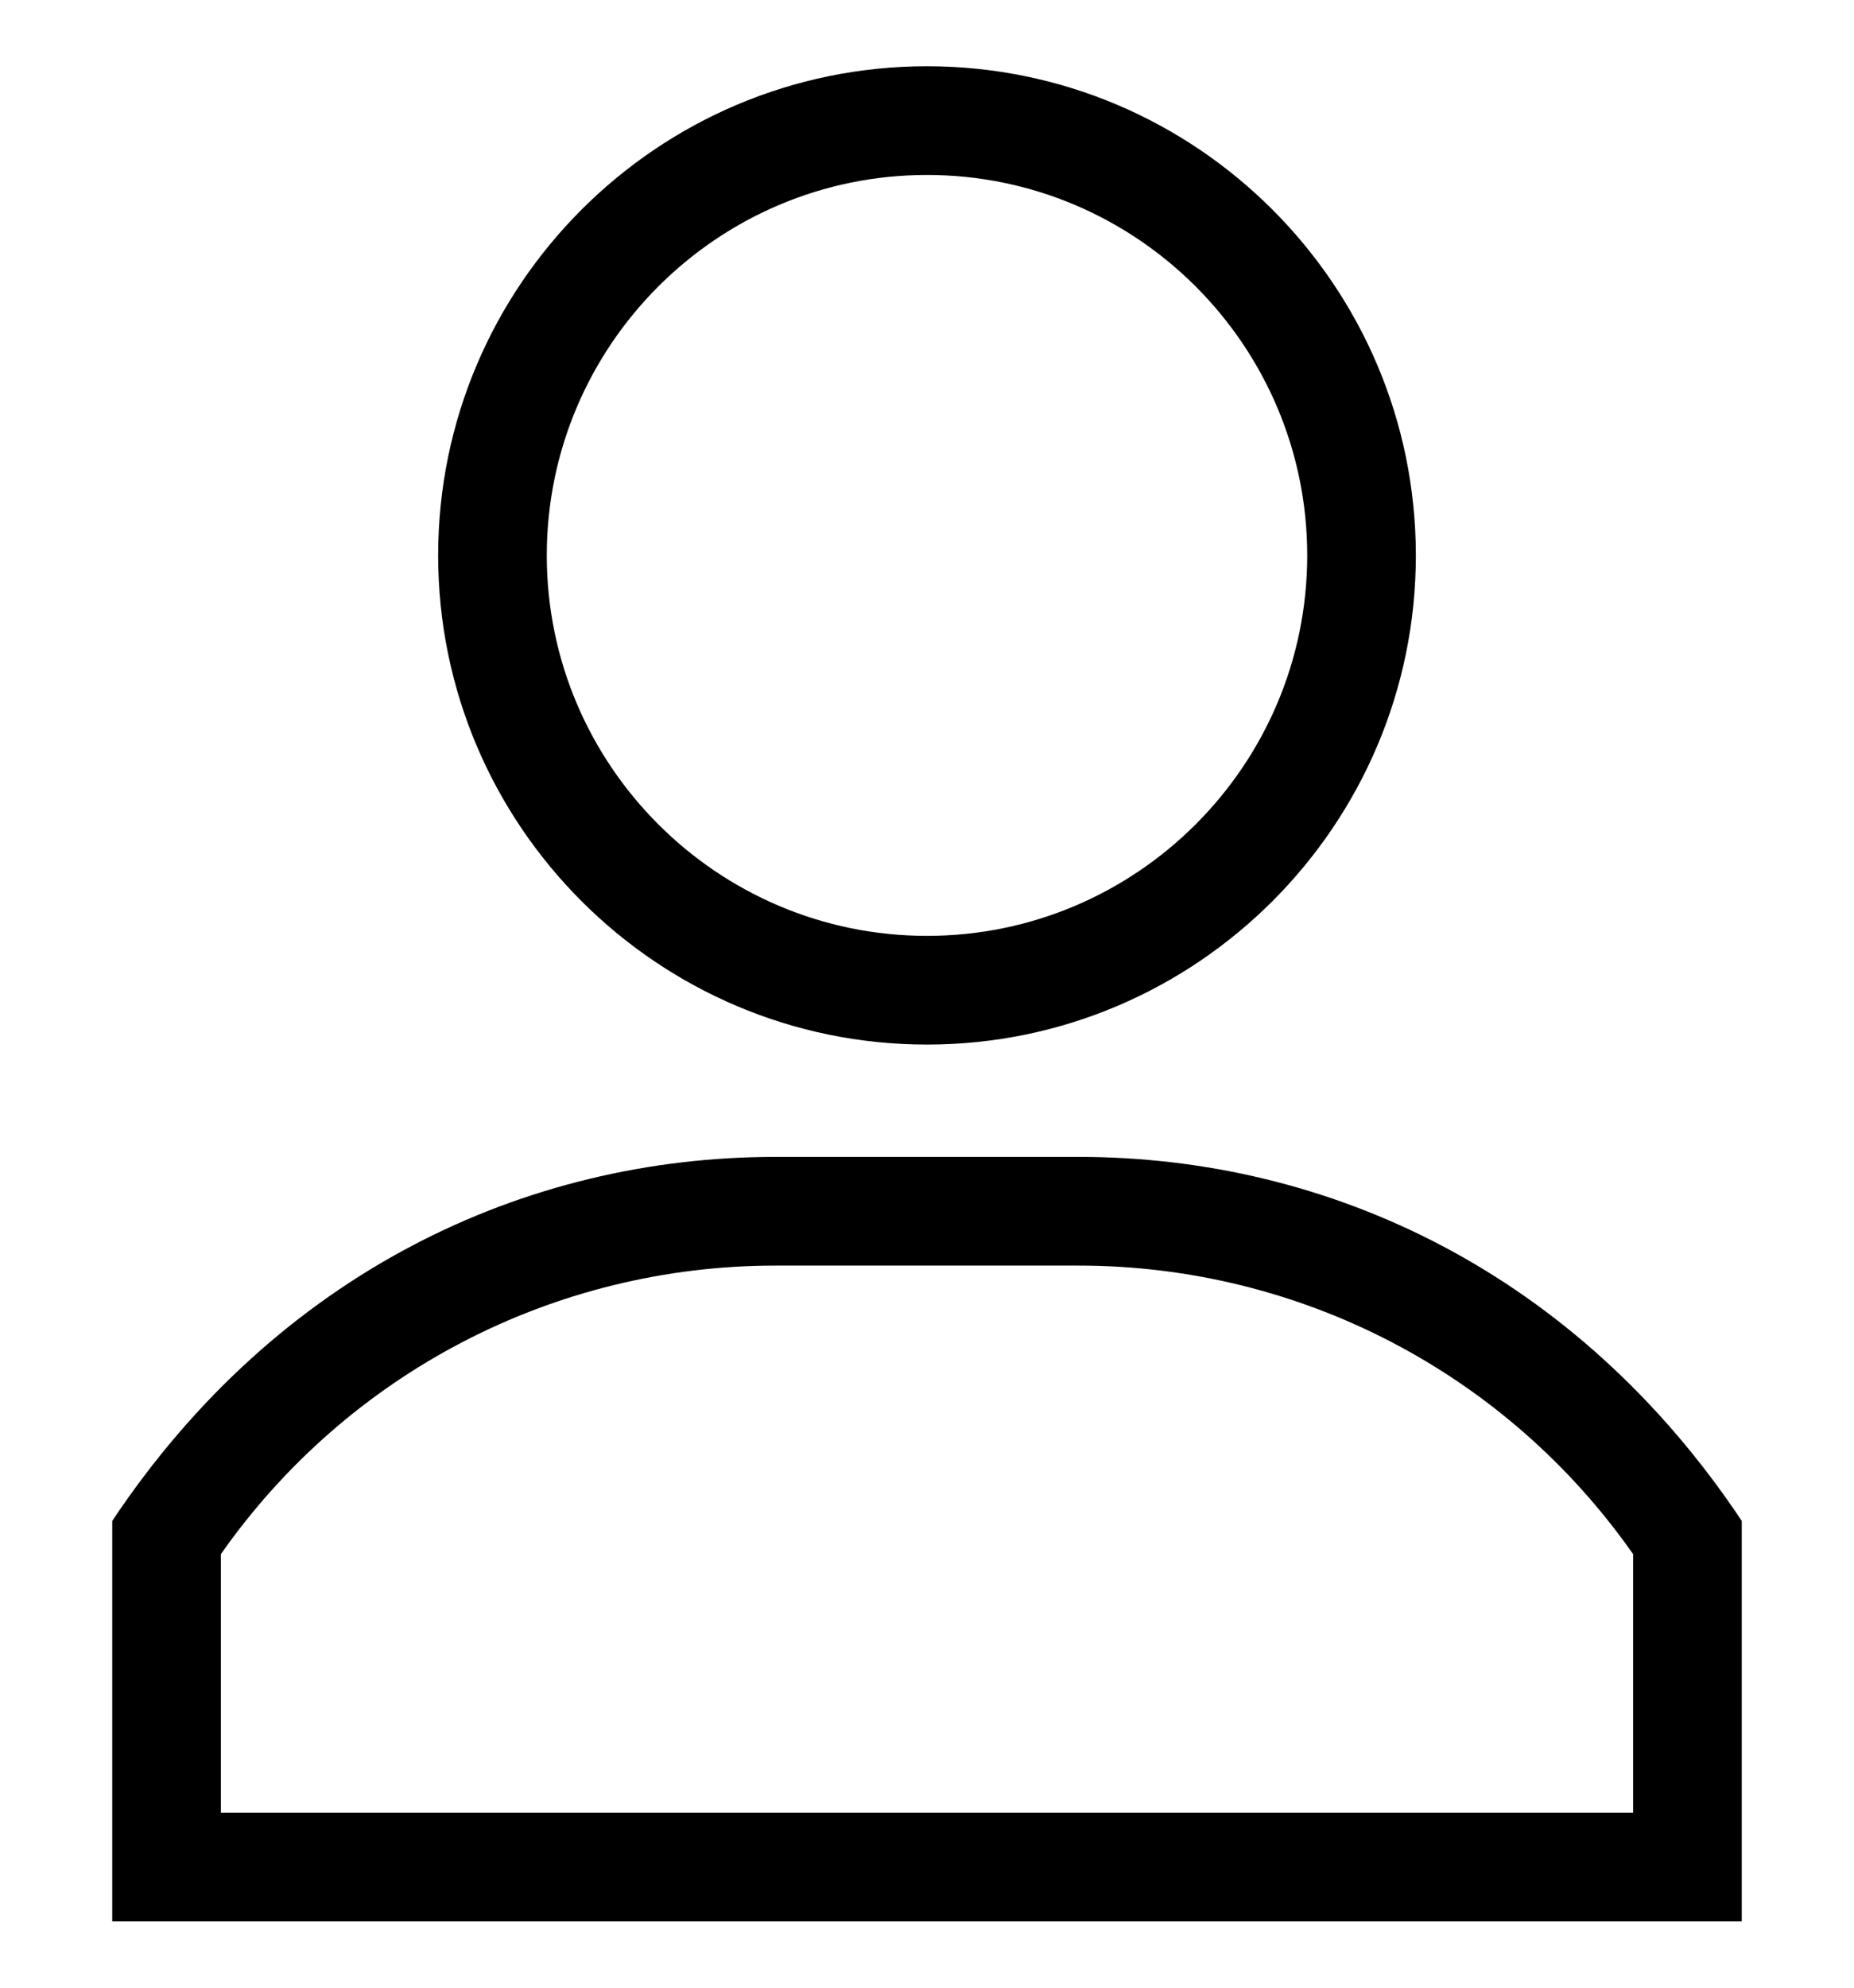 	<svg width="28px" height="30px" version="1.1" id="Capa_1" xmlns="http://www.w3.org/2000/svg"
										xmlns:xlink="http://www.w3.org/1999/xlink" x="0px" y="0px" viewBox="0 0 512 512"
										style="enable-background:new 0 0 512 512;" xml:space="preserve">
										<g>
											<g>
												<path
													d="M256,0c-74.439,0-135,60.561-135,135s60.561,135,135,135s135-60.561,135-135S330.439,0,256,0z M256,240
													c-57.897,0-105-47.103-105-105c0-57.897,47.103-105,105-105c57.897,0,105,47.103,105,105C361,192.897,313.897,240,256,240z" />
											</g>
										</g>
										<g>
											<g>
												<path
													d="M297.833,301h-83.667C144.964,301,76.669,332.951,31,401.458V512h450V401.458C435.397,333.05,367.121,301,297.833,301z
														M451.001,482H451H61v-71.363C96.031,360.683,152.952,331,214.167,331h83.667c61.215,0,118.135,29.683,153.167,79.637V482z" />
											</g>
										</g>
									</svg>